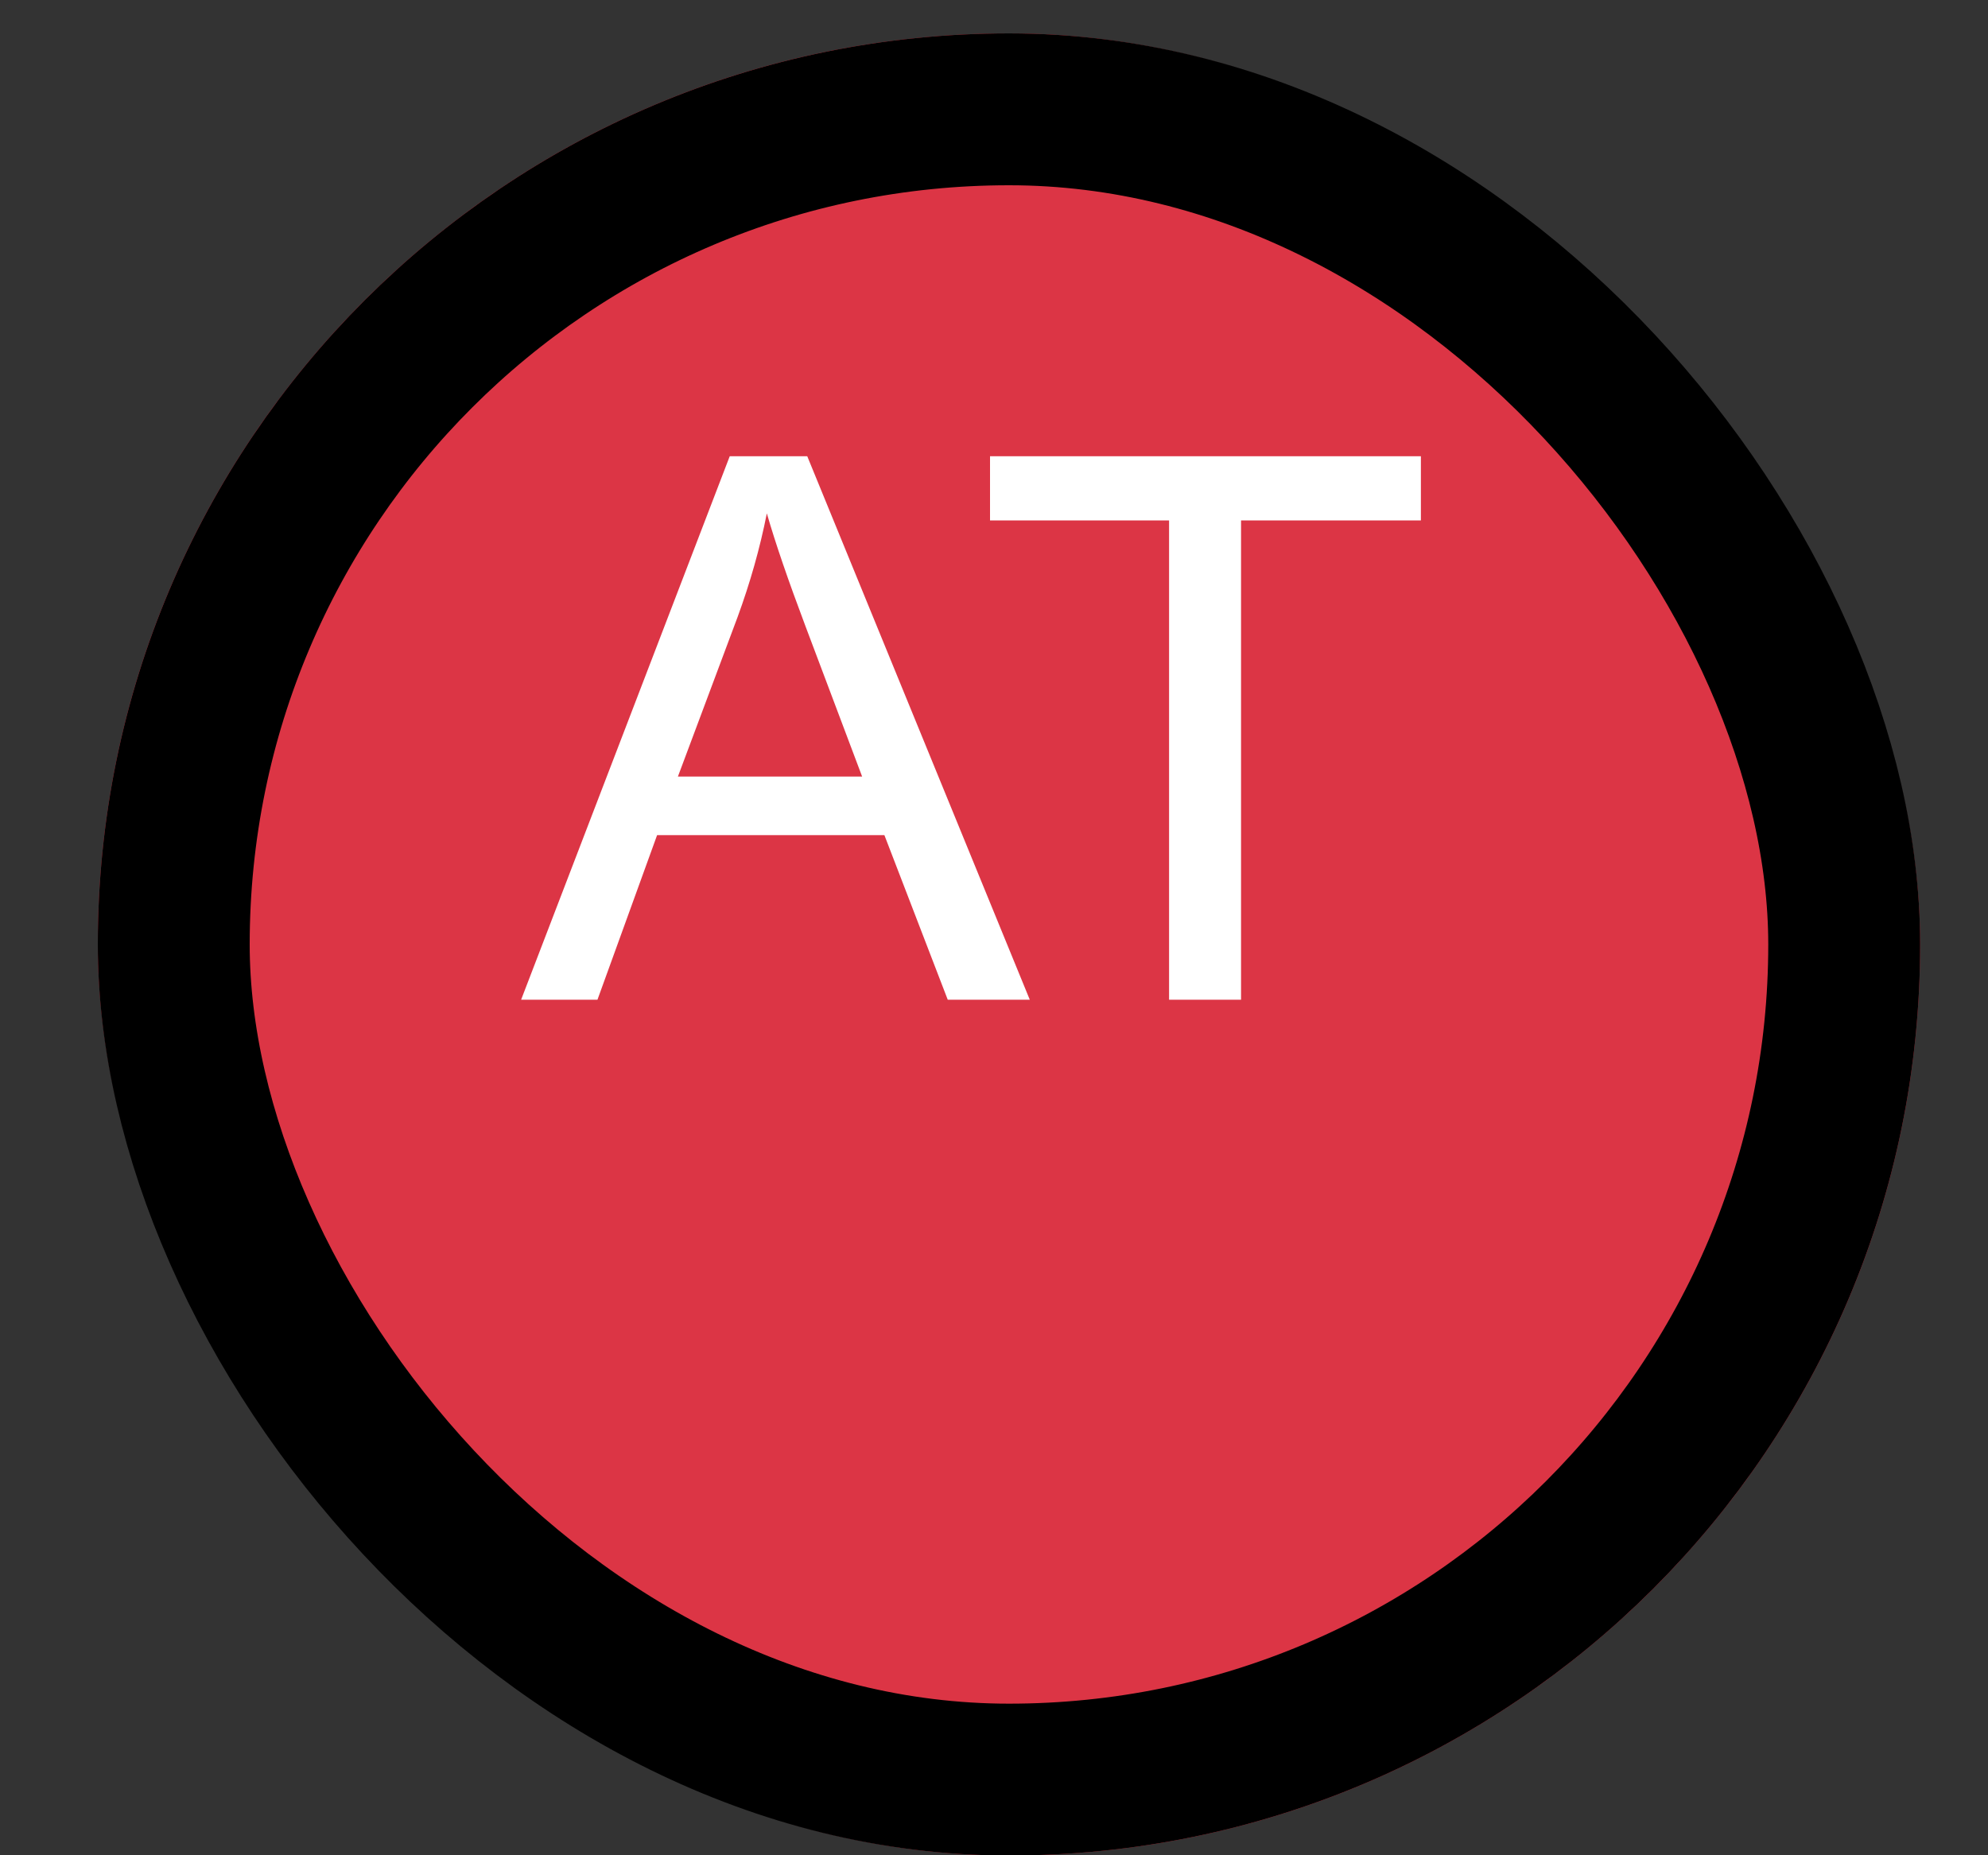 <svg width="15" height="14" viewBox="0 0 15 14" fill="none" xmlns="http://www.w3.org/2000/svg">
<rect x="0" y="0" width="15" height="14" fill="#333333" stroke="none"/>
<g clip-path="url(#clip0_2001_20)">
<path d="M7.613 14.002C11.41 14.002 14.488 10.924 14.488 7.127C14.488 3.33 11.41 0.252 7.613 0.252C3.816 0.252 0.738 3.33 0.738 7.127C0.738 10.924 3.816 14.002 7.613 14.002Z" fill="#DC3545"/>
<path d="M3.932 7.544L5.506 3.443H6.091L7.77 7.544H7.151L6.673 6.302H4.958L4.508 7.544H3.932ZM5.115 5.86H6.505L6.077 4.724C5.947 4.379 5.85 4.096 5.786 3.874C5.734 4.137 5.66 4.398 5.565 4.657L5.115 5.86ZM8.821 7.544V3.927H7.47V3.443H10.721V3.927H9.364V7.544H8.821Z" fill="white"/>
</g>
<rect x="1.311" y="0.825" width="12.604" height="12.604" rx="6.302" stroke="black" stroke-width="1.146"/>
<defs>
<clipPath id="clip0_2001_20">
<rect x="0.738" y="0.252" width="13.75" height="13.75" rx="6.875" fill="white"/>
</clipPath>
</defs>
</svg>
